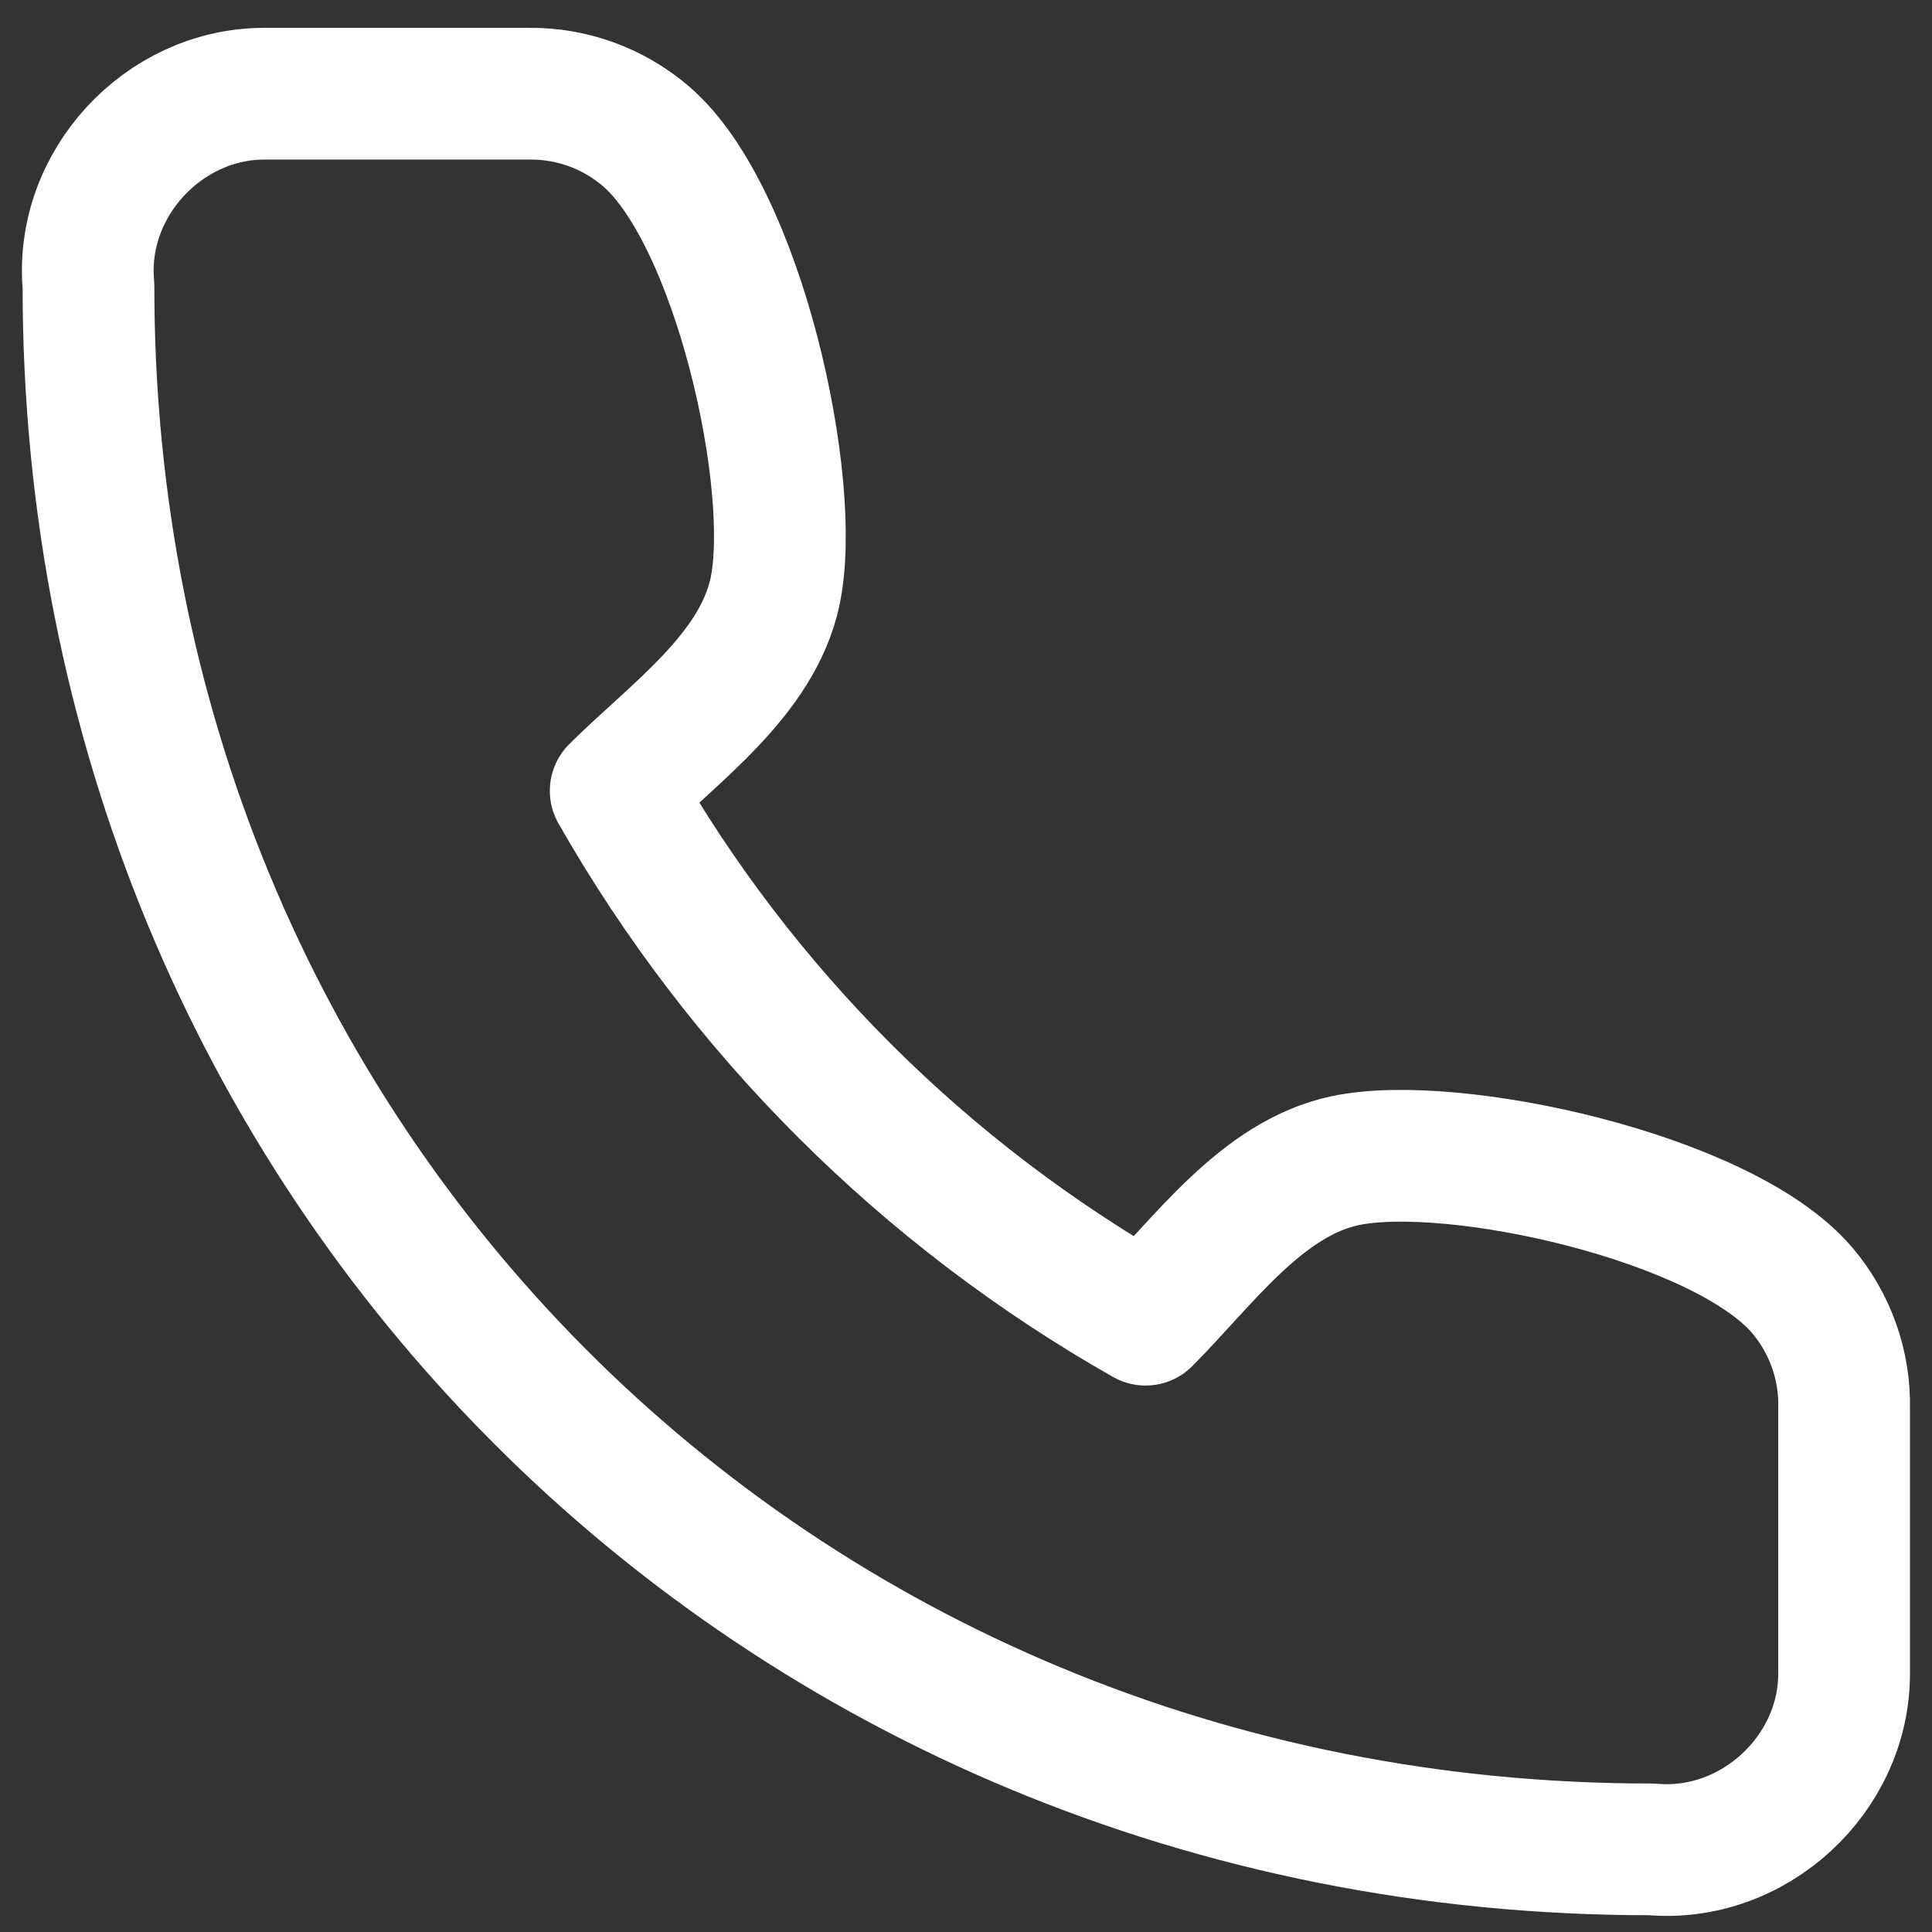<?xml version="1.0" encoding="UTF-8"?> <svg xmlns="http://www.w3.org/2000/svg" width="44" height="44" viewBox="0 0 44 44" fill="none"><rect x="0" y="0" width="44" height="44" fill="#333333" stroke="none"/><path d="M41.998 38.104V32.082C42.022 31.098 41.683 30.139 41.045 29.387C39.247 27.268 33.078 25.913 30.632 26.434C28.726 26.84 27.393 28.753 26.089 30.055C21.054 27.197 16.885 23.037 14.022 18.011C15.325 16.71 17.243 15.379 17.65 13.477C18.17 11.04 16.817 4.91 14.713 3.105C13.973 2.469 13.027 2.124 12.051 2.134H6.017C3.718 2.136 1.805 4.198 2.015 6.51C1.999 26.434 17.555 42.134 37.613 42.118C39.937 42.328 42.007 40.406 41.998 38.104Z" stroke="white" stroke-width="3" stroke-linecap="round" stroke-linejoin="round"></path></svg> 